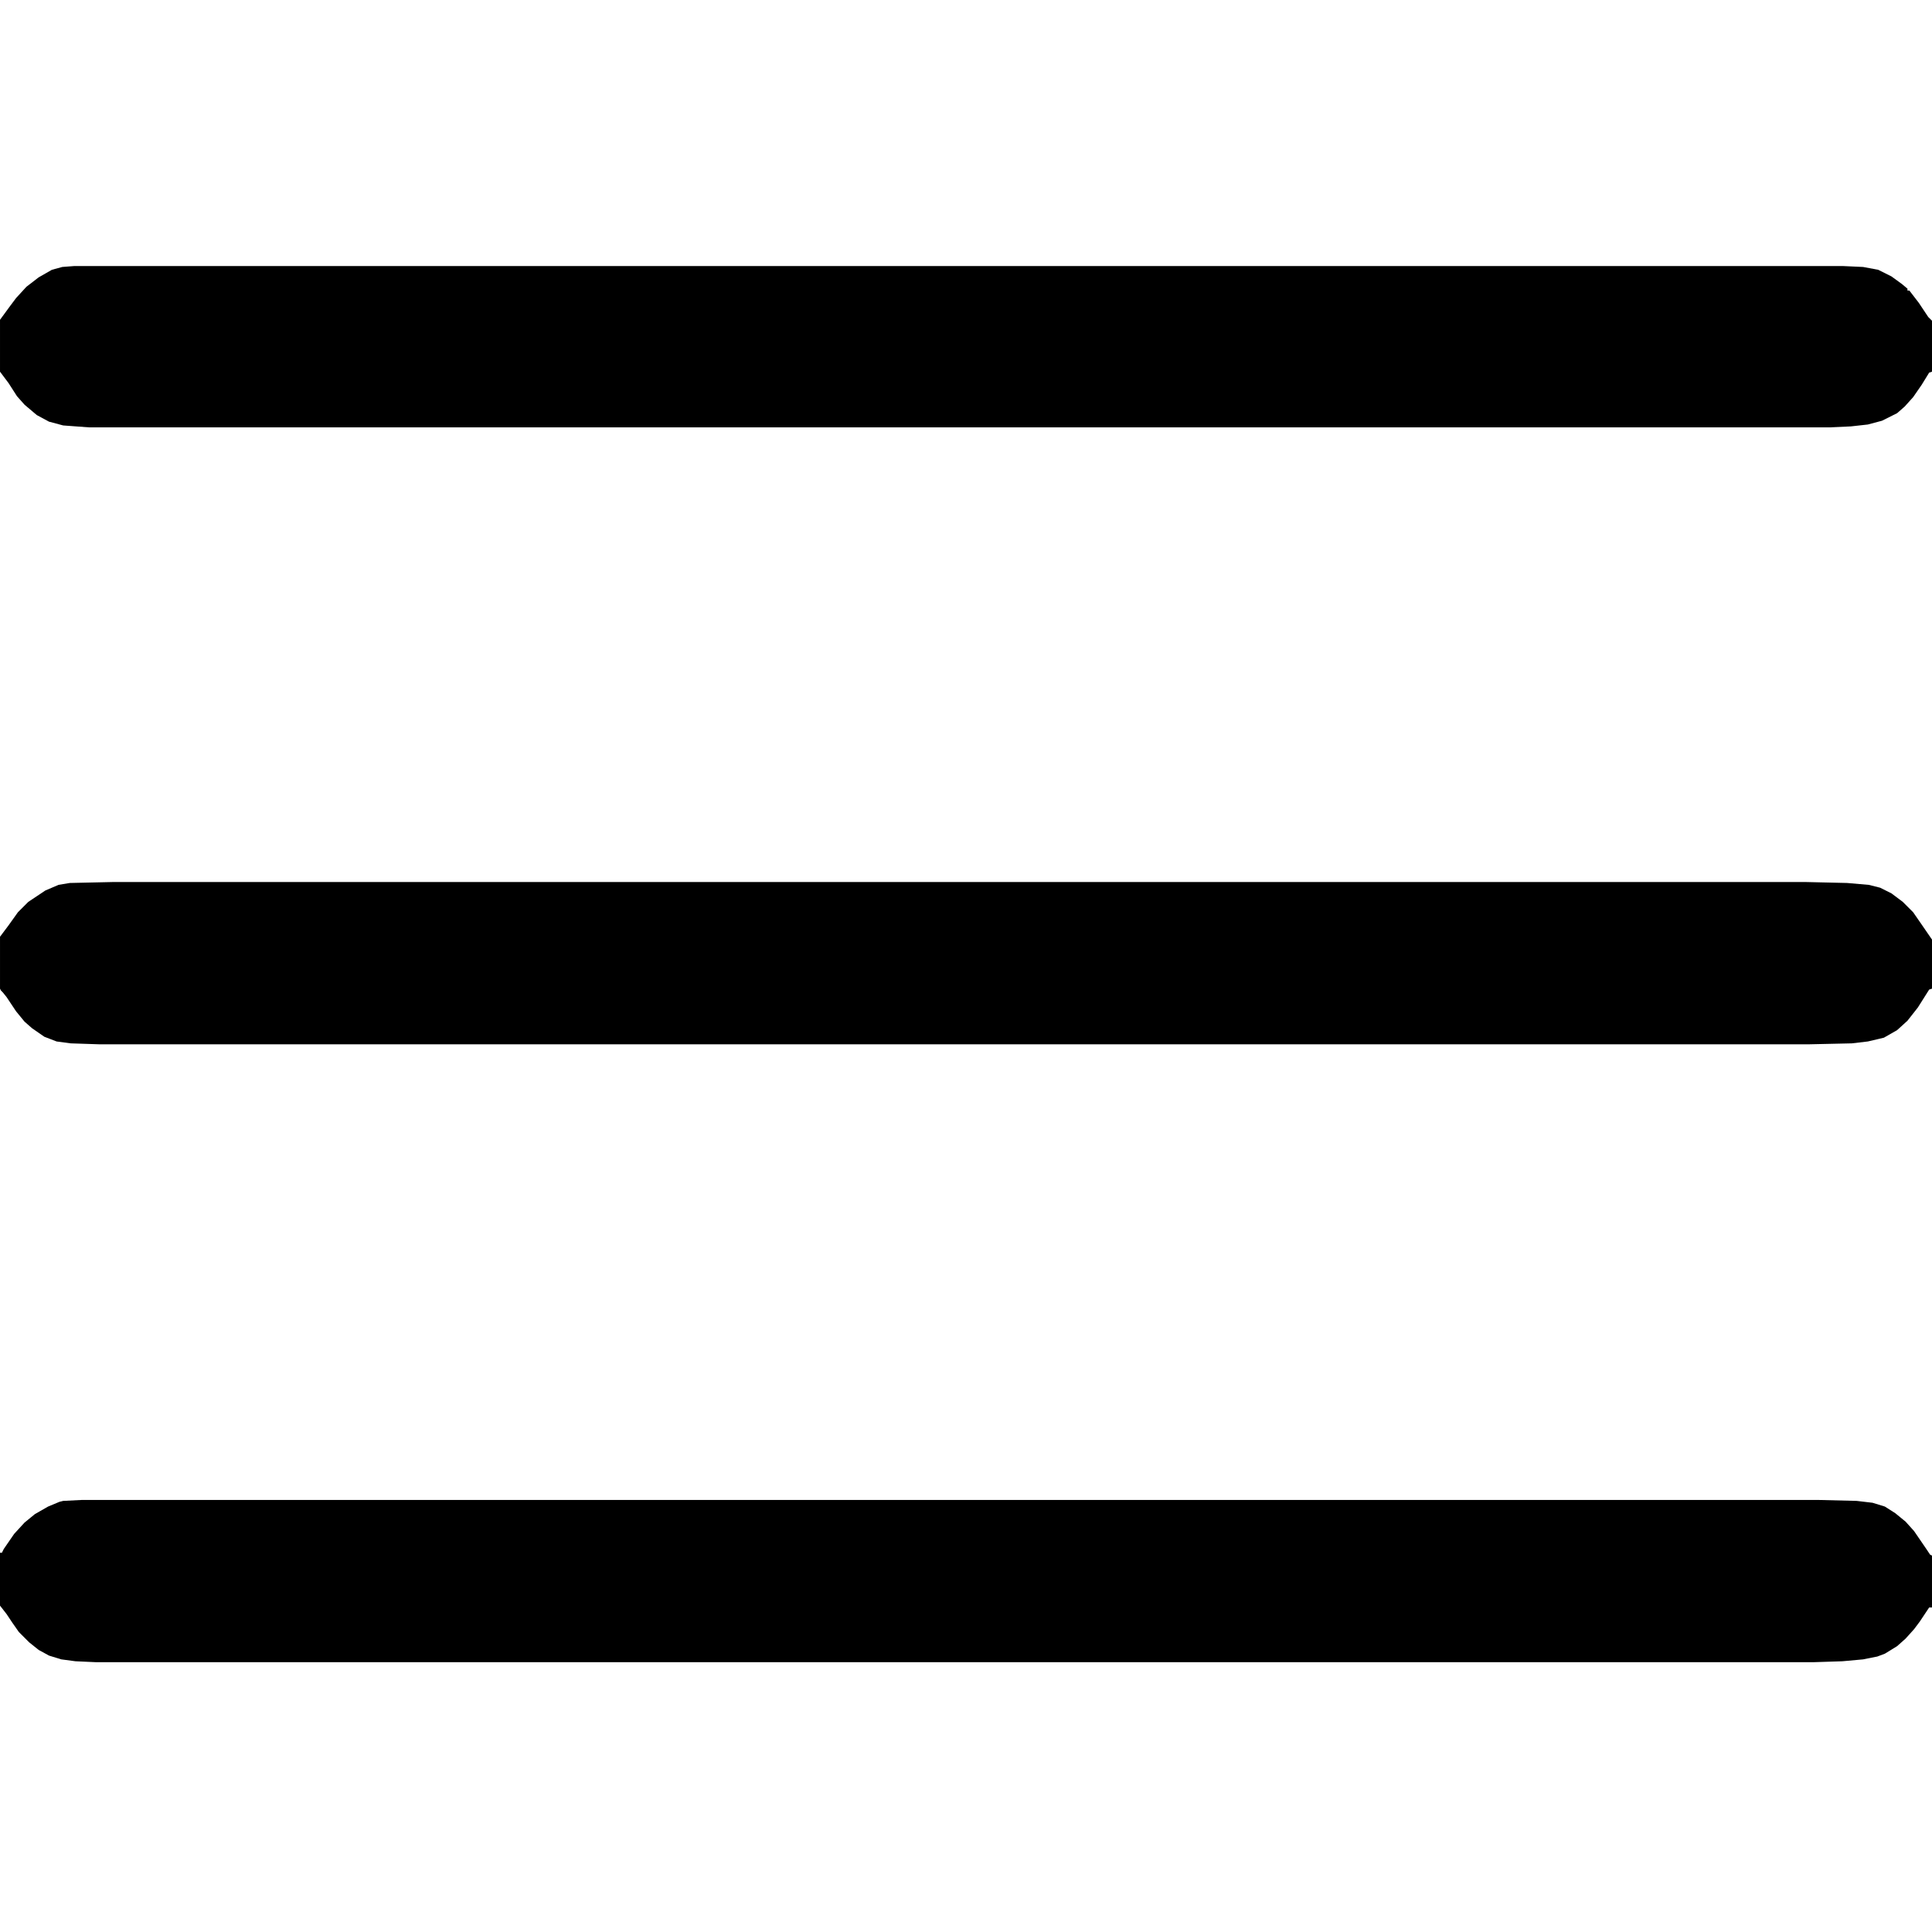 <svg xmlns="http://www.w3.org/2000/svg" version="1.1" viewBox="0 0 2048 2048" width="128" height="128">
<path transform="translate(87,1590)" d="m0 0h1840l41 1 17 2 13 4 11 7 11 9 9 10 13 19 4 6 2 1v55h-3l-10 15-6 8-9 10-9 8-13 8-8 3-15 3-22 2-31 1h-1820l-22-1-15-2-13-4-11-6-10-8-11-11-7-10-6-9-7-9v-56h2l2-4 11-16 11-12 11-9 14-8 12-5 4-1z"/>
<path transform="translate(119,935)" d="m0 0h1796l43 1 23 2 12 3 12 6 12 9 11 11 9 13 11 16v52l-3 1-12 19-11 14-11 10-14 8-17 4-17 2-45 1h-1813l-30-1-15-2-13-5-13-9-8-7-9-11-10-15-4-5-2-2-1-2v-55l9-12 10-14 11-11 18-12 14-6 12-2z"/>
<path transform="translate(79,282)" d="m0 0h1874l22 1 16 3 14 7 11 8 6 5v2h2l10 13 10 15 4 4v54l-3 1-8 13-9 13-9 10-8 7-16 8-15 4-18 2-22 1h-1846l-27-2-15-4-13-7-13-11-8-9-9-14-9-12v-55l11-15 6-8 11-12 13-10 14-8 11-3z"/>
<path transform="translate(2047,992)" d="m0 0"/>
<path transform="translate(1,1704)" d="m0 0"/>
<path transform="translate(2047,1056)" d="m0 0"/>
<path transform="translate(2047,1051)" d="m0 0"/>
<path transform="translate(1,396)" d="m0 0"/>
<path transform="translate(2047,337)" d="m0 0"/>
<path transform="translate(2044,1710)" d="m0 0"/>
<path transform="translate(2047,1707)" d="m0 0"/>
<path transform="translate(2044,1054)" d="m0 0"/>
<path transform="translate(2044,1052)" d="m0 0"/>
<path transform="translate(2047,395)" d="m0 0"/>
<path transform="translate(2046,394)" d="m0 0"/>
</svg>